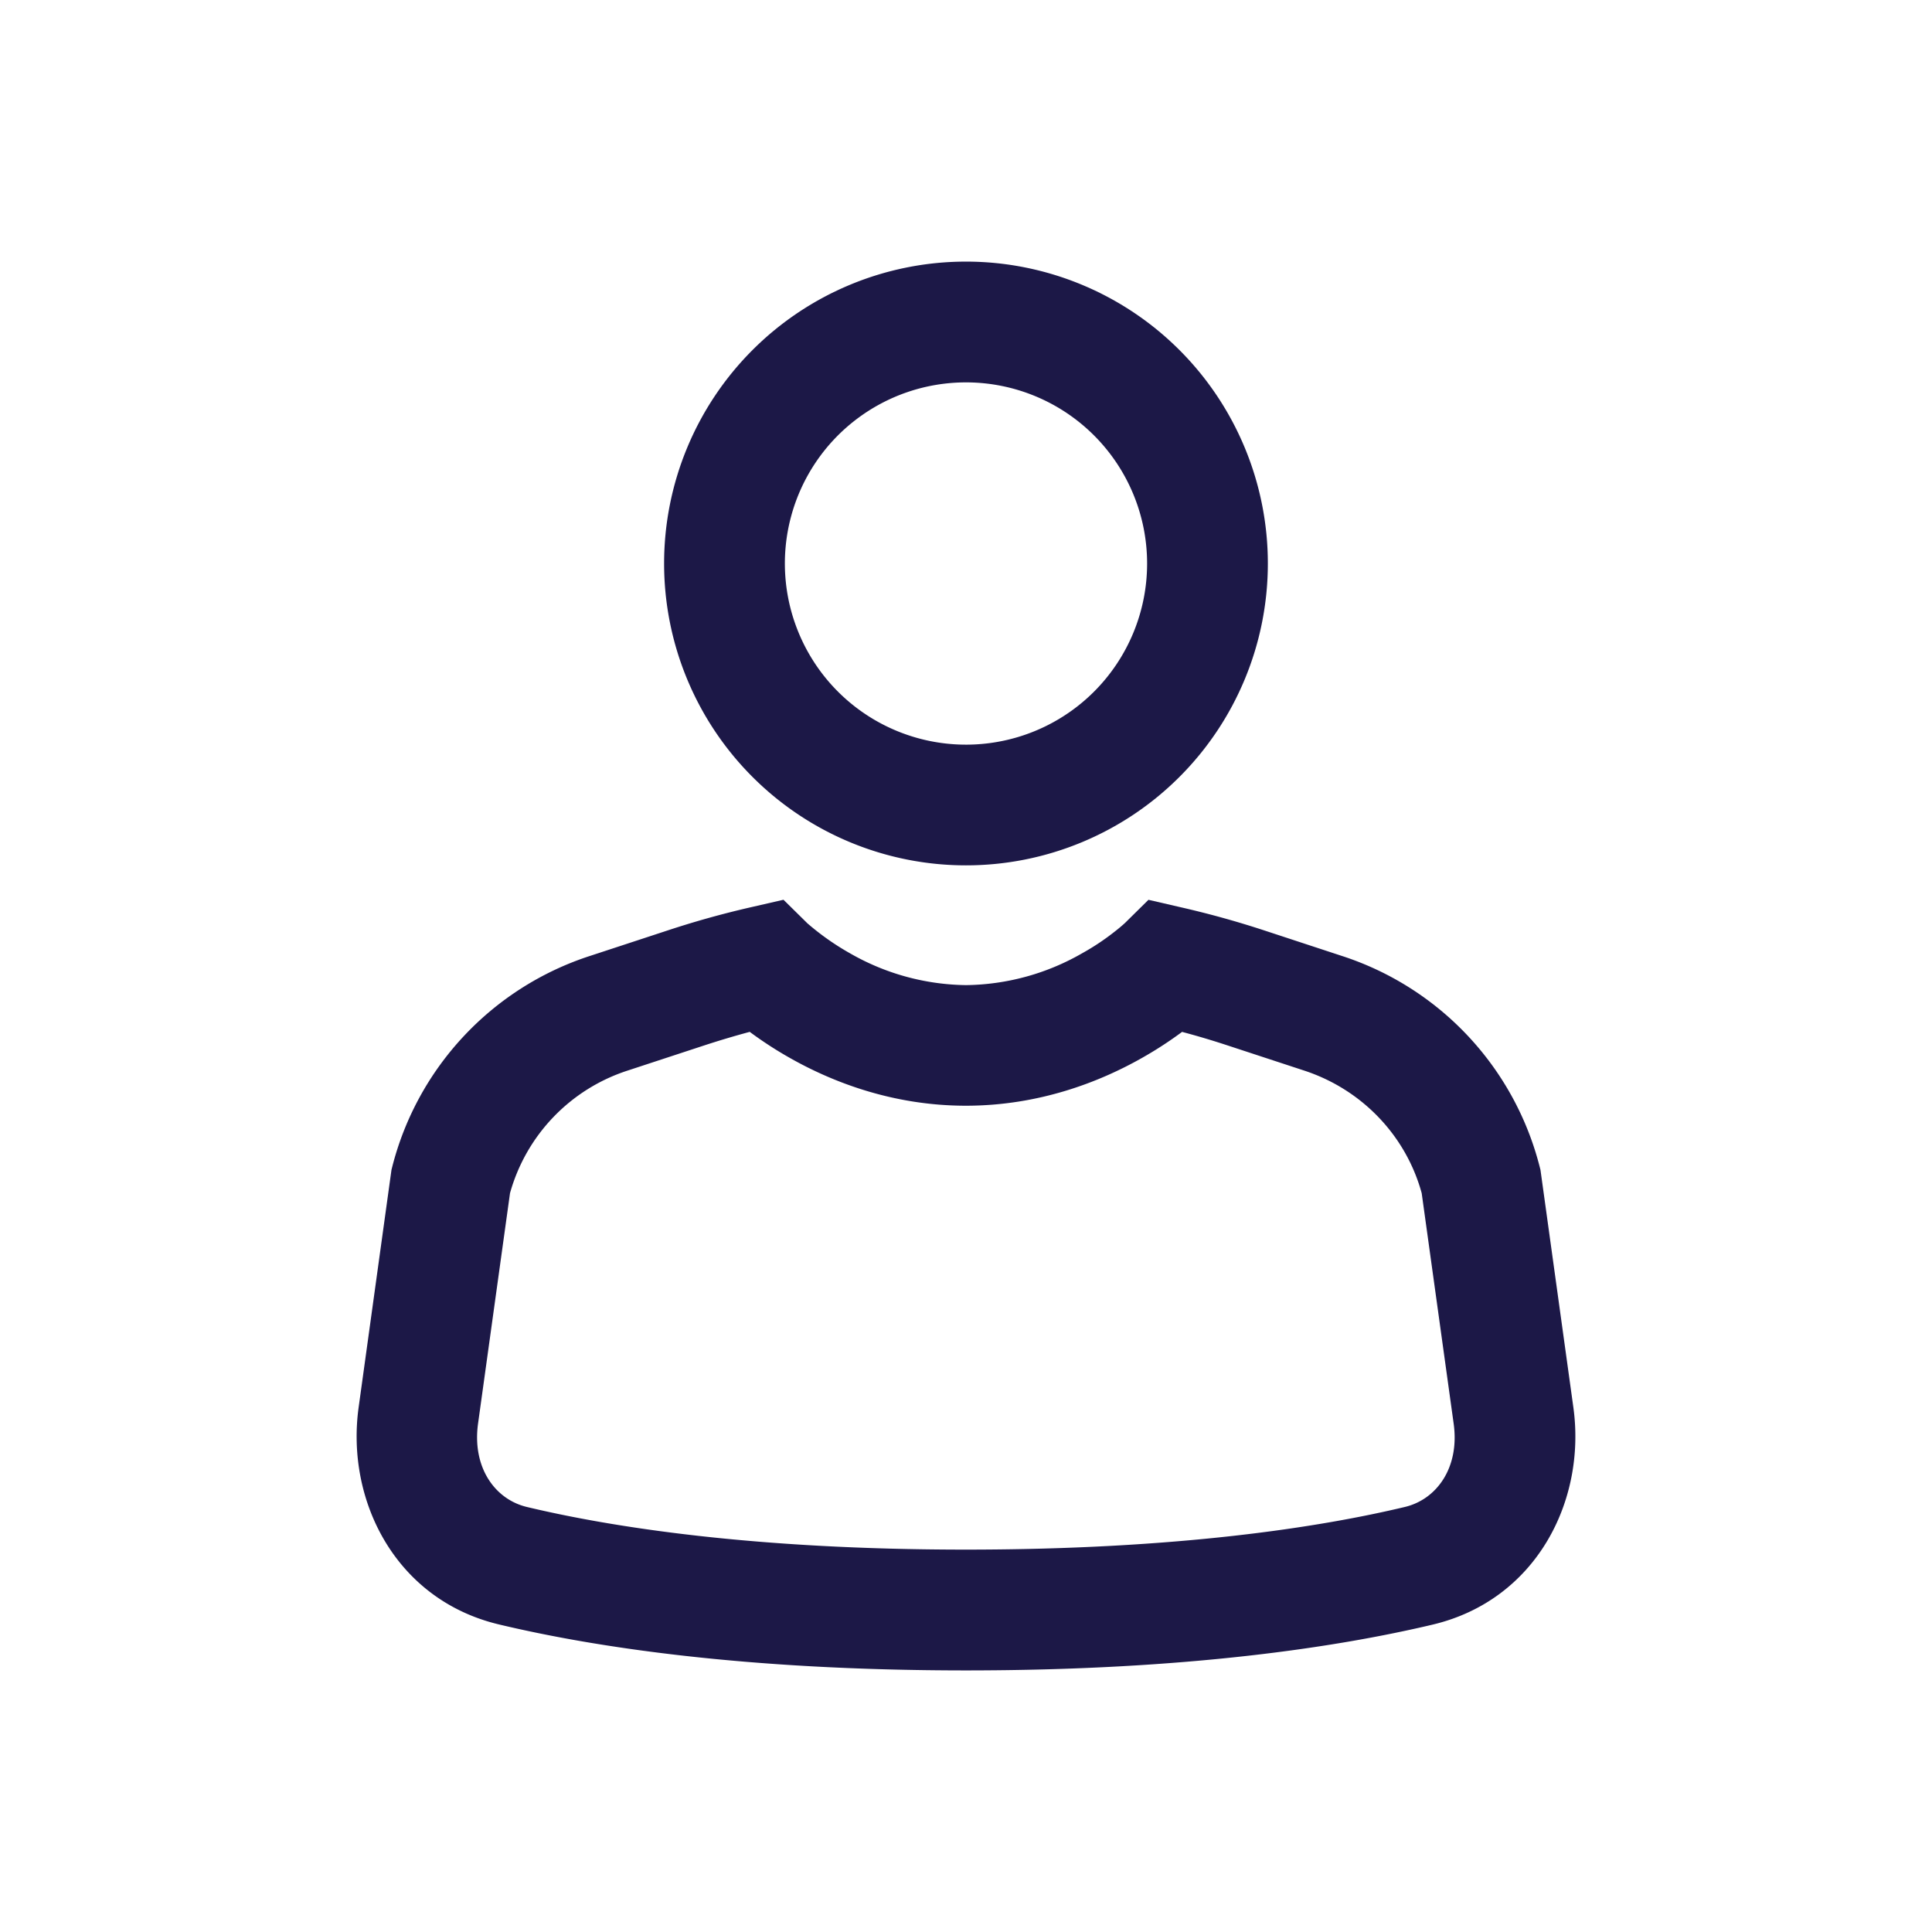 <svg width="38" height="38" viewBox="0 0 38 38" fill="none" xmlns="http://www.w3.org/2000/svg"><path d="M19 7.521a3.562 3.562 0 0 0-3.291 4.926 3.562 3.562 0 0 0 5.81 1.156 3.563 3.563 0 0 0-2.519-6.082Zm-5.938 3.562a5.937 5.937 0 1 1 11.875-0 5.937 5.937 0 0 1-11.875 0Zm1.685 9.213a7.539 7.539 0 0 0 .799.518c.812.459 2.003.934 3.452.934 1.449 0 2.641-.475 3.453-.934a7.539 7.539 0 0 0 .799-.518c.298.079.593.167.885.263l1.52.499c1.14.375 2.001 1.286 2.308 2.411l.629 4.535c.119.861-.333 1.487-.96 1.636-1.658.396-4.452.839-8.634.839s-6.978-.443-8.636-.839c-.625-.149-1.077-.774-.96-1.636l.629-4.535a3.531 3.531 0 0 1 2.31-2.411l1.52-.499c.291-.095.586-.183.883-.263Zm1.124-2.145-.461-.454-.636.146a18.152 18.152 0 0 0-1.653.461l-1.52.499a5.891 5.891 0 0 0-3.885 4.142l-.016.063-.646 4.671c-.255 1.843.732 3.789 2.761 4.272 1.853.442 4.832.904 9.183.904 4.353 0 7.332-.462 9.185-.902 2.03-.484 3.018-2.43 2.763-4.272l-.647-4.671-.016-.063a5.889 5.889 0 0 0-3.887-4.144l-1.518-.499a18.309 18.309 0 0 0-1.653-.459l-.636-.147-.459.453-.002.002a3.149 3.149 0 0 1-.19.16 4.744 4.744 0 0 1-.649.434 4.687 4.687 0 0 1-2.288.629 4.687 4.687 0 0 1-2.288-.629 5.072 5.072 0 0 1-.841-.594Z" fill="#1C1847"/></svg>